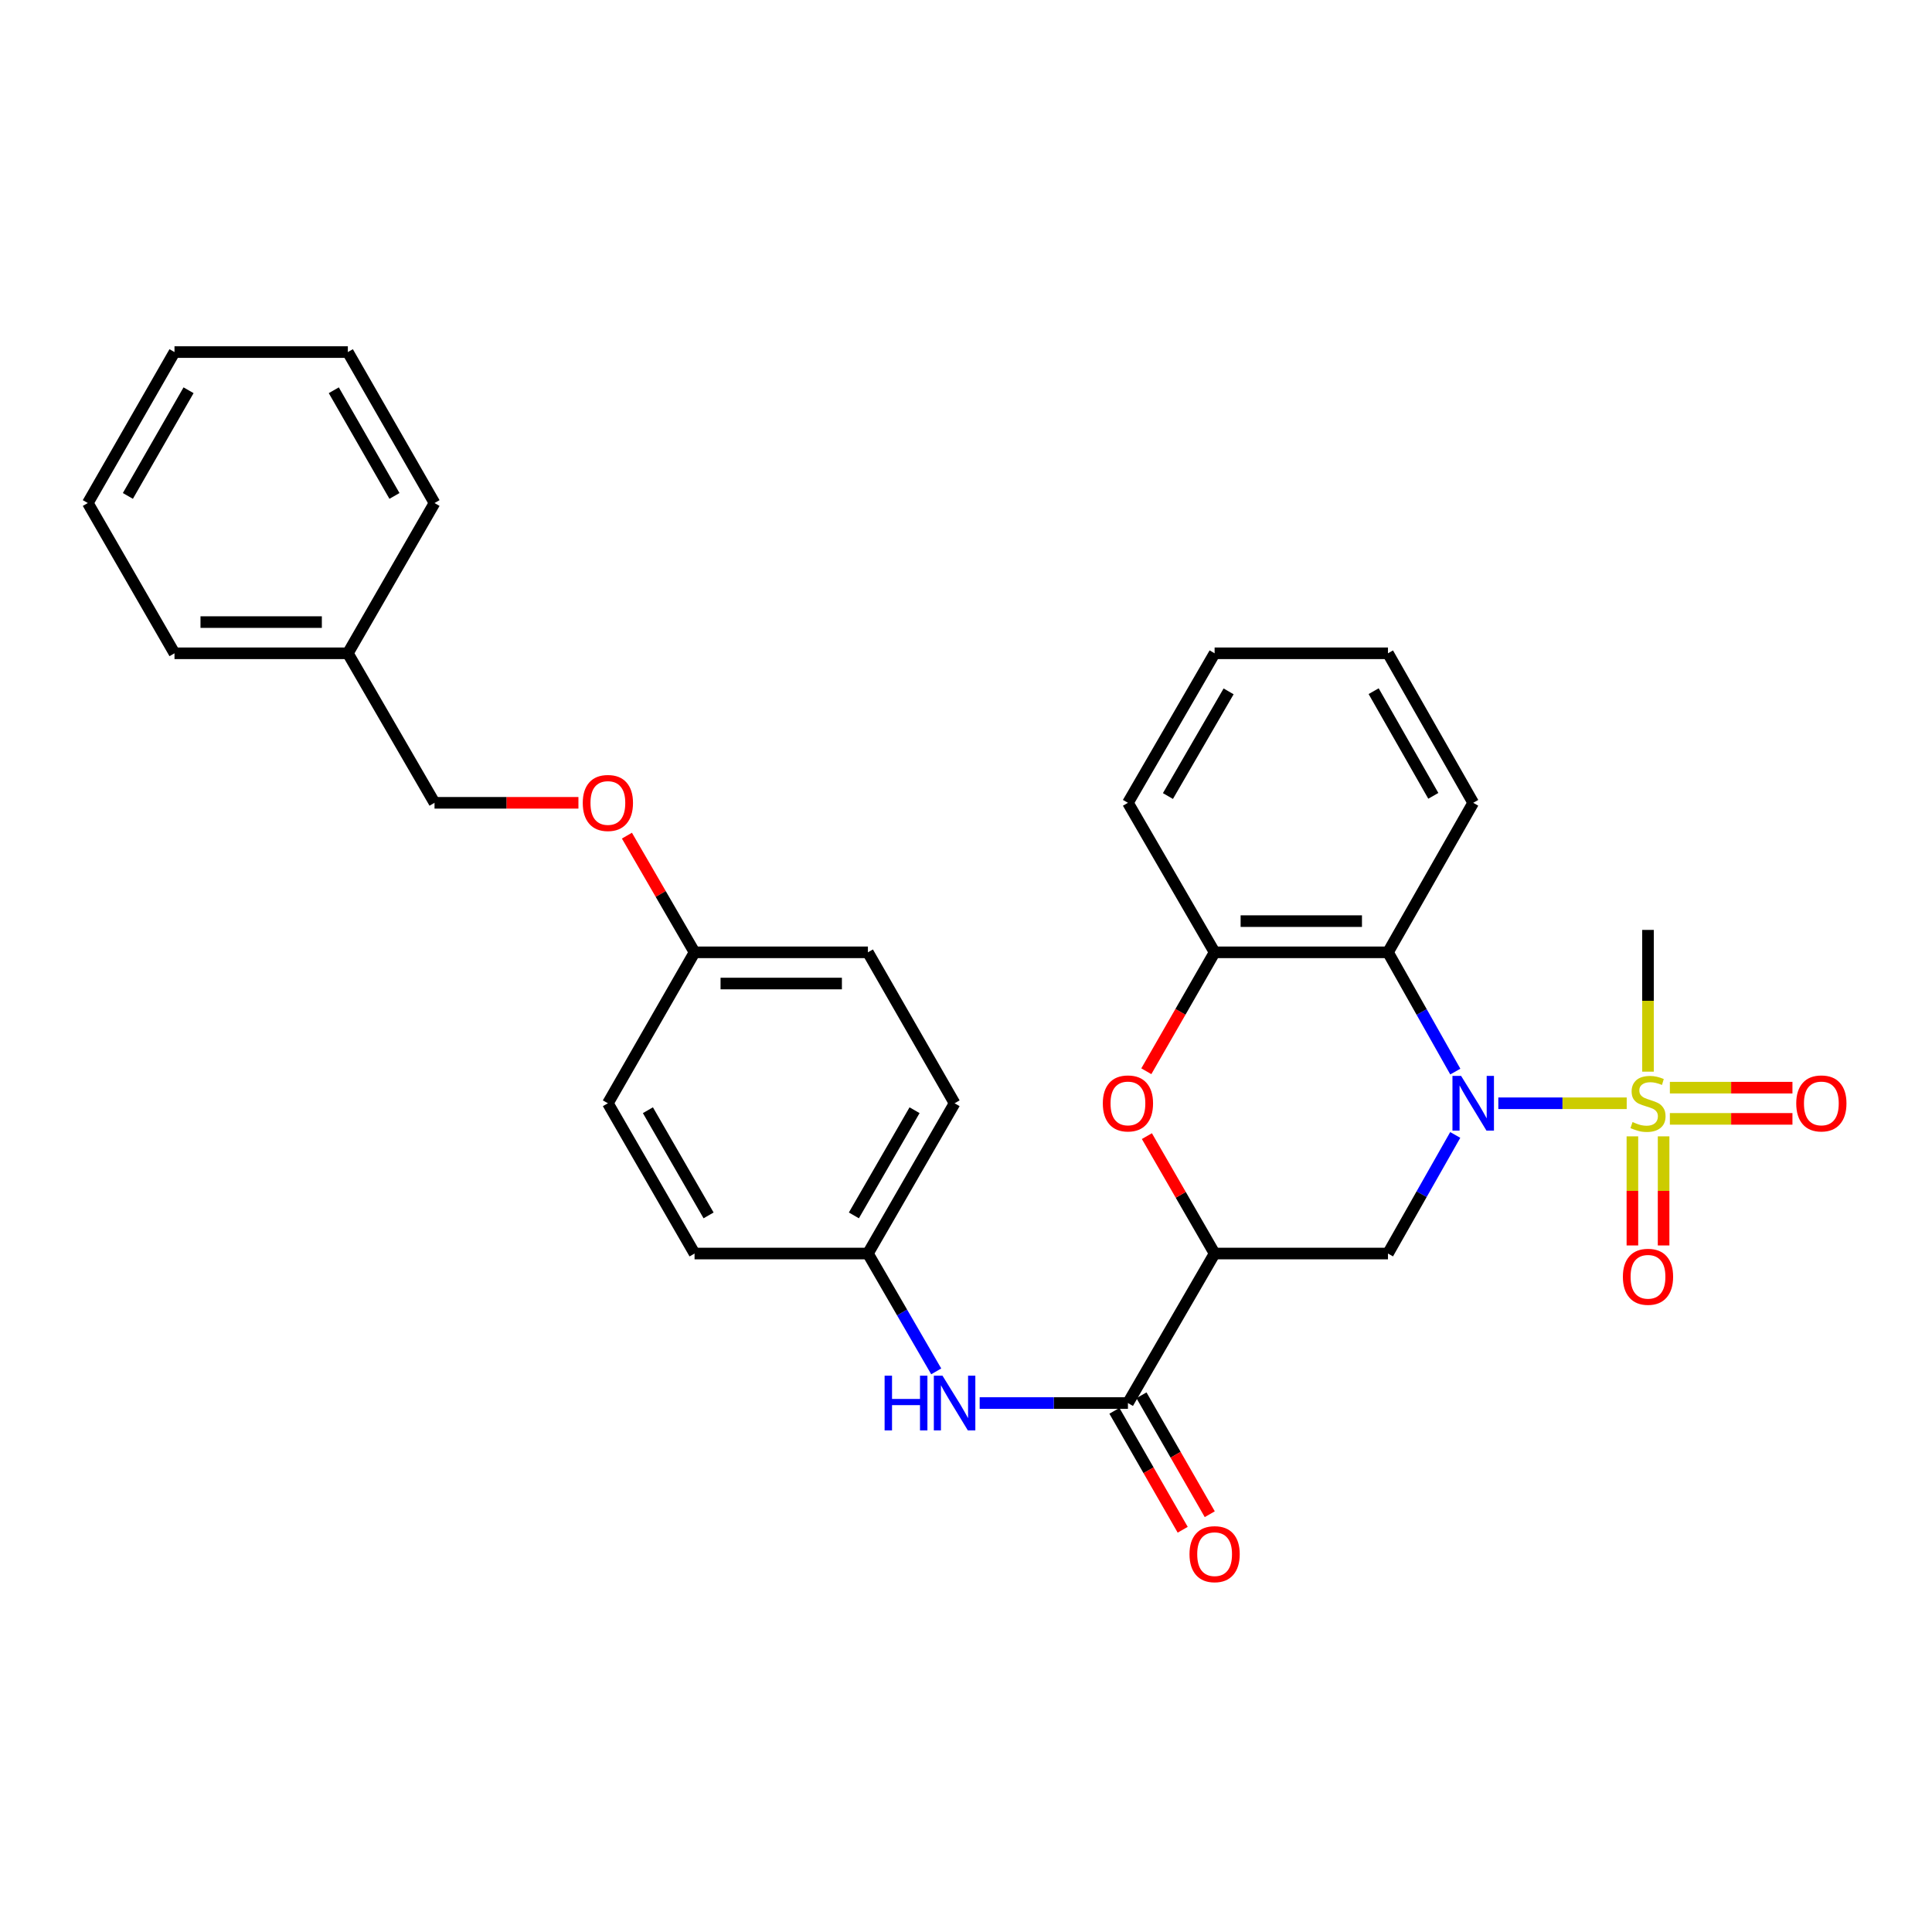 <?xml version='1.0' encoding='iso-8859-1'?>
<svg version='1.1' baseProfile='full'
              xmlns='http://www.w3.org/2000/svg'
                      xmlns:rdkit='http://www.rdkit.org/xml'
                      xmlns:xlink='http://www.w3.org/1999/xlink'
                  xml:space='preserve'
width='1000px' height='1000px' viewBox='0 0 1000 1000'>
<!-- END OF HEADER -->
<rect style='opacity:1.0;fill:#FFFFFF;stroke:none' width='1000' height='1000' x='0' y='0'> </rect>
<path class='bond-0' d='M 775.531,571.05 L 808.758,571.05' style='fill:none;fill-rule:evenodd;stroke:#0000FF;stroke-width:6px;stroke-linecap:butt;stroke-linejoin:miter;stroke-opacity:1' />
<path class='bond-0' d='M 808.758,571.05 L 841.985,571.05' style='fill:none;fill-rule:evenodd;stroke:#CCCC00;stroke-width:6px;stroke-linecap:butt;stroke-linejoin:miter;stroke-opacity:1' />
<path class='bond-2' d='M 753.229,587.445 L 735.82,618.135' style='fill:none;fill-rule:evenodd;stroke:#0000FF;stroke-width:6px;stroke-linecap:butt;stroke-linejoin:miter;stroke-opacity:1' />
<path class='bond-2' d='M 735.82,618.135 L 718.411,648.826' style='fill:none;fill-rule:evenodd;stroke:#000000;stroke-width:6px;stroke-linecap:butt;stroke-linejoin:miter;stroke-opacity:1' />
<path class='bond-3' d='M 753.266,554.647 L 735.839,523.785' style='fill:none;fill-rule:evenodd;stroke:#0000FF;stroke-width:6px;stroke-linecap:butt;stroke-linejoin:miter;stroke-opacity:1' />
<path class='bond-3' d='M 735.839,523.785 L 718.411,492.924' style='fill:none;fill-rule:evenodd;stroke:#000000;stroke-width:6px;stroke-linecap:butt;stroke-linejoin:miter;stroke-opacity:1' />
<path class='bond-8' d='M 864.325,579.125 L 896.047,579.125' style='fill:none;fill-rule:evenodd;stroke:#CCCC00;stroke-width:6px;stroke-linecap:butt;stroke-linejoin:miter;stroke-opacity:1' />
<path class='bond-8' d='M 896.047,579.125 L 927.769,579.125' style='fill:none;fill-rule:evenodd;stroke:#FF0000;stroke-width:6px;stroke-linecap:butt;stroke-linejoin:miter;stroke-opacity:1' />
<path class='bond-8' d='M 864.325,562.974 L 896.047,562.974' style='fill:none;fill-rule:evenodd;stroke:#CCCC00;stroke-width:6px;stroke-linecap:butt;stroke-linejoin:miter;stroke-opacity:1' />
<path class='bond-8' d='M 896.047,562.974 L 927.769,562.974' style='fill:none;fill-rule:evenodd;stroke:#FF0000;stroke-width:6px;stroke-linecap:butt;stroke-linejoin:miter;stroke-opacity:1' />
<path class='bond-9' d='M 844.926,588.173 L 844.926,616.408' style='fill:none;fill-rule:evenodd;stroke:#CCCC00;stroke-width:6px;stroke-linecap:butt;stroke-linejoin:miter;stroke-opacity:1' />
<path class='bond-9' d='M 844.926,616.408 L 844.926,644.642' style='fill:none;fill-rule:evenodd;stroke:#FF0000;stroke-width:6px;stroke-linecap:butt;stroke-linejoin:miter;stroke-opacity:1' />
<path class='bond-9' d='M 861.077,588.173 L 861.077,616.408' style='fill:none;fill-rule:evenodd;stroke:#CCCC00;stroke-width:6px;stroke-linecap:butt;stroke-linejoin:miter;stroke-opacity:1' />
<path class='bond-9' d='M 861.077,616.408 L 861.077,644.642' style='fill:none;fill-rule:evenodd;stroke:#FF0000;stroke-width:6px;stroke-linecap:butt;stroke-linejoin:miter;stroke-opacity:1' />
<path class='bond-12' d='M 853.002,554.687 L 853.002,518.005' style='fill:none;fill-rule:evenodd;stroke:#CCCC00;stroke-width:6px;stroke-linecap:butt;stroke-linejoin:miter;stroke-opacity:1' />
<path class='bond-12' d='M 853.002,518.005 L 853.002,481.322' style='fill:none;fill-rule:evenodd;stroke:#000000;stroke-width:6px;stroke-linecap:butt;stroke-linejoin:miter;stroke-opacity:1' />
<path class='bond-1' d='M 628.683,648.826 L 718.411,648.826' style='fill:none;fill-rule:evenodd;stroke:#000000;stroke-width:6px;stroke-linecap:butt;stroke-linejoin:miter;stroke-opacity:1' />
<path class='bond-5' d='M 628.683,648.826 L 583.819,726.216' style='fill:none;fill-rule:evenodd;stroke:#000000;stroke-width:6px;stroke-linecap:butt;stroke-linejoin:miter;stroke-opacity:1' />
<path class='bond-30' d='M 628.683,648.826 L 611.156,618.44' style='fill:none;fill-rule:evenodd;stroke:#000000;stroke-width:6px;stroke-linecap:butt;stroke-linejoin:miter;stroke-opacity:1' />
<path class='bond-30' d='M 611.156,618.44 L 593.628,588.055' style='fill:none;fill-rule:evenodd;stroke:#FF0000;stroke-width:6px;stroke-linecap:butt;stroke-linejoin:miter;stroke-opacity:1' />
<path class='bond-6' d='M 718.411,492.924 L 628.683,492.924' style='fill:none;fill-rule:evenodd;stroke:#000000;stroke-width:6px;stroke-linecap:butt;stroke-linejoin:miter;stroke-opacity:1' />
<path class='bond-6' d='M 704.951,476.773 L 642.142,476.773' style='fill:none;fill-rule:evenodd;stroke:#000000;stroke-width:6px;stroke-linecap:butt;stroke-linejoin:miter;stroke-opacity:1' />
<path class='bond-16' d='M 718.411,492.924 L 762.53,415.534' style='fill:none;fill-rule:evenodd;stroke:#000000;stroke-width:6px;stroke-linecap:butt;stroke-linejoin:miter;stroke-opacity:1' />
<path class='bond-4' d='M 593.336,554.478 L 611.01,523.701' style='fill:none;fill-rule:evenodd;stroke:#FF0000;stroke-width:6px;stroke-linecap:butt;stroke-linejoin:miter;stroke-opacity:1' />
<path class='bond-4' d='M 611.01,523.701 L 628.683,492.924' style='fill:none;fill-rule:evenodd;stroke:#000000;stroke-width:6px;stroke-linecap:butt;stroke-linejoin:miter;stroke-opacity:1' />
<path class='bond-7' d='M 583.819,726.216 L 545.447,726.216' style='fill:none;fill-rule:evenodd;stroke:#000000;stroke-width:6px;stroke-linecap:butt;stroke-linejoin:miter;stroke-opacity:1' />
<path class='bond-7' d='M 545.447,726.216 L 507.075,726.216' style='fill:none;fill-rule:evenodd;stroke:#0000FF;stroke-width:6px;stroke-linecap:butt;stroke-linejoin:miter;stroke-opacity:1' />
<path class='bond-10' d='M 576.816,730.237 L 594.49,761.018' style='fill:none;fill-rule:evenodd;stroke:#000000;stroke-width:6px;stroke-linecap:butt;stroke-linejoin:miter;stroke-opacity:1' />
<path class='bond-10' d='M 594.49,761.018 L 612.164,791.799' style='fill:none;fill-rule:evenodd;stroke:#FF0000;stroke-width:6px;stroke-linecap:butt;stroke-linejoin:miter;stroke-opacity:1' />
<path class='bond-10' d='M 590.823,722.194 L 608.497,752.976' style='fill:none;fill-rule:evenodd;stroke:#000000;stroke-width:6px;stroke-linecap:butt;stroke-linejoin:miter;stroke-opacity:1' />
<path class='bond-10' d='M 608.497,752.976 L 626.171,783.757' style='fill:none;fill-rule:evenodd;stroke:#FF0000;stroke-width:6px;stroke-linecap:butt;stroke-linejoin:miter;stroke-opacity:1' />
<path class='bond-22' d='M 628.683,492.924 L 583.819,415.534' style='fill:none;fill-rule:evenodd;stroke:#000000;stroke-width:6px;stroke-linecap:butt;stroke-linejoin:miter;stroke-opacity:1' />
<path class='bond-11' d='M 484.587,709.819 L 466.907,679.322' style='fill:none;fill-rule:evenodd;stroke:#0000FF;stroke-width:6px;stroke-linecap:butt;stroke-linejoin:miter;stroke-opacity:1' />
<path class='bond-11' d='M 466.907,679.322 L 449.228,648.826' style='fill:none;fill-rule:evenodd;stroke:#000000;stroke-width:6px;stroke-linecap:butt;stroke-linejoin:miter;stroke-opacity:1' />
<path class='bond-17' d='M 449.228,648.826 L 494.092,571.05' style='fill:none;fill-rule:evenodd;stroke:#000000;stroke-width:6px;stroke-linecap:butt;stroke-linejoin:miter;stroke-opacity:1' />
<path class='bond-17' d='M 441.967,629.089 L 473.372,574.646' style='fill:none;fill-rule:evenodd;stroke:#000000;stroke-width:6px;stroke-linecap:butt;stroke-linejoin:miter;stroke-opacity:1' />
<path class='bond-18' d='M 449.228,648.826 L 359.501,648.826' style='fill:none;fill-rule:evenodd;stroke:#000000;stroke-width:6px;stroke-linecap:butt;stroke-linejoin:miter;stroke-opacity:1' />
<path class='bond-13' d='M 324.49,432.531 L 341.995,462.727' style='fill:none;fill-rule:evenodd;stroke:#FF0000;stroke-width:6px;stroke-linecap:butt;stroke-linejoin:miter;stroke-opacity:1' />
<path class='bond-13' d='M 341.995,462.727 L 359.501,492.924' style='fill:none;fill-rule:evenodd;stroke:#000000;stroke-width:6px;stroke-linecap:butt;stroke-linejoin:miter;stroke-opacity:1' />
<path class='bond-15' d='M 299.394,415.534 L 262.152,415.534' style='fill:none;fill-rule:evenodd;stroke:#FF0000;stroke-width:6px;stroke-linecap:butt;stroke-linejoin:miter;stroke-opacity:1' />
<path class='bond-15' d='M 262.152,415.534 L 224.909,415.534' style='fill:none;fill-rule:evenodd;stroke:#000000;stroke-width:6px;stroke-linecap:butt;stroke-linejoin:miter;stroke-opacity:1' />
<path class='bond-14' d='M 359.501,492.924 L 314.637,571.05' style='fill:none;fill-rule:evenodd;stroke:#000000;stroke-width:6px;stroke-linecap:butt;stroke-linejoin:miter;stroke-opacity:1' />
<path class='bond-32' d='M 359.501,492.924 L 449.228,492.924' style='fill:none;fill-rule:evenodd;stroke:#000000;stroke-width:6px;stroke-linecap:butt;stroke-linejoin:miter;stroke-opacity:1' />
<path class='bond-32' d='M 372.96,509.075 L 435.769,509.075' style='fill:none;fill-rule:evenodd;stroke:#000000;stroke-width:6px;stroke-linecap:butt;stroke-linejoin:miter;stroke-opacity:1' />
<path class='bond-21' d='M 224.909,415.534 L 180.046,338.144' style='fill:none;fill-rule:evenodd;stroke:#000000;stroke-width:6px;stroke-linecap:butt;stroke-linejoin:miter;stroke-opacity:1' />
<path class='bond-25' d='M 762.53,415.534 L 718.411,338.144' style='fill:none;fill-rule:evenodd;stroke:#000000;stroke-width:6px;stroke-linecap:butt;stroke-linejoin:miter;stroke-opacity:1' />
<path class='bond-25' d='M 741.881,411.925 L 710.997,357.752' style='fill:none;fill-rule:evenodd;stroke:#000000;stroke-width:6px;stroke-linecap:butt;stroke-linejoin:miter;stroke-opacity:1' />
<path class='bond-20' d='M 494.092,571.05 L 449.228,492.924' style='fill:none;fill-rule:evenodd;stroke:#000000;stroke-width:6px;stroke-linecap:butt;stroke-linejoin:miter;stroke-opacity:1' />
<path class='bond-19' d='M 359.501,648.826 L 314.637,571.05' style='fill:none;fill-rule:evenodd;stroke:#000000;stroke-width:6px;stroke-linecap:butt;stroke-linejoin:miter;stroke-opacity:1' />
<path class='bond-19' d='M 366.761,629.089 L 335.357,574.646' style='fill:none;fill-rule:evenodd;stroke:#000000;stroke-width:6px;stroke-linecap:butt;stroke-linejoin:miter;stroke-opacity:1' />
<path class='bond-23' d='M 180.046,338.144 L 90.318,338.144' style='fill:none;fill-rule:evenodd;stroke:#000000;stroke-width:6px;stroke-linecap:butt;stroke-linejoin:miter;stroke-opacity:1' />
<path class='bond-23' d='M 166.587,321.993 L 103.777,321.993' style='fill:none;fill-rule:evenodd;stroke:#000000;stroke-width:6px;stroke-linecap:butt;stroke-linejoin:miter;stroke-opacity:1' />
<path class='bond-24' d='M 180.046,338.144 L 224.909,260.368' style='fill:none;fill-rule:evenodd;stroke:#000000;stroke-width:6px;stroke-linecap:butt;stroke-linejoin:miter;stroke-opacity:1' />
<path class='bond-31' d='M 583.819,415.534 L 628.683,338.144' style='fill:none;fill-rule:evenodd;stroke:#000000;stroke-width:6px;stroke-linecap:butt;stroke-linejoin:miter;stroke-opacity:1' />
<path class='bond-31' d='M 604.522,412.026 L 635.926,357.853' style='fill:none;fill-rule:evenodd;stroke:#000000;stroke-width:6px;stroke-linecap:butt;stroke-linejoin:miter;stroke-opacity:1' />
<path class='bond-27' d='M 90.318,338.144 L 45.455,260.368' style='fill:none;fill-rule:evenodd;stroke:#000000;stroke-width:6px;stroke-linecap:butt;stroke-linejoin:miter;stroke-opacity:1' />
<path class='bond-28' d='M 224.909,260.368 L 180.046,182.234' style='fill:none;fill-rule:evenodd;stroke:#000000;stroke-width:6px;stroke-linecap:butt;stroke-linejoin:miter;stroke-opacity:1' />
<path class='bond-28' d='M 204.174,256.69 L 172.769,201.996' style='fill:none;fill-rule:evenodd;stroke:#000000;stroke-width:6px;stroke-linecap:butt;stroke-linejoin:miter;stroke-opacity:1' />
<path class='bond-26' d='M 718.411,338.144 L 628.683,338.144' style='fill:none;fill-rule:evenodd;stroke:#000000;stroke-width:6px;stroke-linecap:butt;stroke-linejoin:miter;stroke-opacity:1' />
<path class='bond-33' d='M 45.455,260.368 L 90.318,182.234' style='fill:none;fill-rule:evenodd;stroke:#000000;stroke-width:6px;stroke-linecap:butt;stroke-linejoin:miter;stroke-opacity:1' />
<path class='bond-33' d='M 66.19,256.69 L 97.595,201.996' style='fill:none;fill-rule:evenodd;stroke:#000000;stroke-width:6px;stroke-linecap:butt;stroke-linejoin:miter;stroke-opacity:1' />
<path class='bond-29' d='M 180.046,182.234 L 90.318,182.234' style='fill:none;fill-rule:evenodd;stroke:#000000;stroke-width:6px;stroke-linecap:butt;stroke-linejoin:miter;stroke-opacity:1' />
<path  class='atom-0' d='M 756.27 556.89
L 765.55 571.89
Q 766.47 573.37, 767.95 576.05
Q 769.43 578.73, 769.51 578.89
L 769.51 556.89
L 773.27 556.89
L 773.27 585.21
L 769.39 585.21
L 759.43 568.81
Q 758.27 566.89, 757.03 564.69
Q 755.83 562.49, 755.47 561.81
L 755.47 585.21
L 751.79 585.21
L 751.79 556.89
L 756.27 556.89
' fill='#0000FF'/>
<path  class='atom-1' d='M 845.002 580.77
Q 845.322 580.89, 846.642 581.45
Q 847.962 582.01, 849.402 582.37
Q 850.882 582.69, 852.322 582.69
Q 855.002 582.69, 856.562 581.41
Q 858.122 580.09, 858.122 577.81
Q 858.122 576.25, 857.322 575.29
Q 856.562 574.33, 855.362 573.81
Q 854.162 573.29, 852.162 572.69
Q 849.642 571.93, 848.122 571.21
Q 846.642 570.49, 845.562 568.97
Q 844.522 567.45, 844.522 564.89
Q 844.522 561.33, 846.922 559.13
Q 849.362 556.93, 854.162 556.93
Q 857.442 556.93, 861.162 558.49
L 860.242 561.57
Q 856.842 560.17, 854.282 560.17
Q 851.522 560.17, 850.002 561.33
Q 848.482 562.45, 848.522 564.41
Q 848.522 565.93, 849.282 566.85
Q 850.082 567.77, 851.202 568.29
Q 852.362 568.81, 854.282 569.41
Q 856.842 570.21, 858.362 571.01
Q 859.882 571.81, 860.962 573.45
Q 862.082 575.05, 862.082 577.81
Q 862.082 581.73, 859.442 583.85
Q 856.842 585.93, 852.482 585.93
Q 849.962 585.93, 848.042 585.37
Q 846.162 584.85, 843.922 583.93
L 845.002 580.77
' fill='#CCCC00'/>
<path  class='atom-5' d='M 570.819 571.13
Q 570.819 564.33, 574.179 560.53
Q 577.539 556.73, 583.819 556.73
Q 590.099 556.73, 593.459 560.53
Q 596.819 564.33, 596.819 571.13
Q 596.819 578.01, 593.419 581.93
Q 590.019 585.81, 583.819 585.81
Q 577.579 585.81, 574.179 581.93
Q 570.819 578.05, 570.819 571.13
M 583.819 582.61
Q 588.139 582.61, 590.459 579.73
Q 592.819 576.81, 592.819 571.13
Q 592.819 565.57, 590.459 562.77
Q 588.139 559.93, 583.819 559.93
Q 579.499 559.93, 577.139 562.73
Q 574.819 565.53, 574.819 571.13
Q 574.819 576.85, 577.139 579.73
Q 579.499 582.61, 583.819 582.61
' fill='#FF0000'/>
<path  class='atom-8' d='M 457.872 712.056
L 461.712 712.056
L 461.712 724.096
L 476.192 724.096
L 476.192 712.056
L 480.032 712.056
L 480.032 740.376
L 476.192 740.376
L 476.192 727.296
L 461.712 727.296
L 461.712 740.376
L 457.872 740.376
L 457.872 712.056
' fill='#0000FF'/>
<path  class='atom-8' d='M 487.832 712.056
L 497.112 727.056
Q 498.032 728.536, 499.512 731.216
Q 500.992 733.896, 501.072 734.056
L 501.072 712.056
L 504.832 712.056
L 504.832 740.376
L 500.952 740.376
L 490.992 723.976
Q 489.832 722.056, 488.592 719.856
Q 487.392 717.656, 487.032 716.976
L 487.032 740.376
L 483.352 740.376
L 483.352 712.056
L 487.832 712.056
' fill='#0000FF'/>
<path  class='atom-9' d='M 929.729 571.13
Q 929.729 564.33, 933.089 560.53
Q 936.449 556.73, 942.729 556.73
Q 949.009 556.73, 952.369 560.53
Q 955.729 564.33, 955.729 571.13
Q 955.729 578.01, 952.329 581.93
Q 948.929 585.81, 942.729 585.81
Q 936.489 585.81, 933.089 581.93
Q 929.729 578.05, 929.729 571.13
M 942.729 582.61
Q 947.049 582.61, 949.369 579.73
Q 951.729 576.81, 951.729 571.13
Q 951.729 565.57, 949.369 562.77
Q 947.049 559.93, 942.729 559.93
Q 938.409 559.93, 936.049 562.73
Q 933.729 565.53, 933.729 571.13
Q 933.729 576.85, 936.049 579.73
Q 938.409 582.61, 942.729 582.61
' fill='#FF0000'/>
<path  class='atom-10' d='M 840.002 660.857
Q 840.002 654.057, 843.362 650.257
Q 846.722 646.457, 853.002 646.457
Q 859.282 646.457, 862.642 650.257
Q 866.002 654.057, 866.002 660.857
Q 866.002 667.737, 862.602 671.657
Q 859.202 675.537, 853.002 675.537
Q 846.762 675.537, 843.362 671.657
Q 840.002 667.777, 840.002 660.857
M 853.002 672.337
Q 857.322 672.337, 859.642 669.457
Q 862.002 666.537, 862.002 660.857
Q 862.002 655.297, 859.642 652.497
Q 857.322 649.657, 853.002 649.657
Q 848.682 649.657, 846.322 652.457
Q 844.002 655.257, 844.002 660.857
Q 844.002 666.577, 846.322 669.457
Q 848.682 672.337, 853.002 672.337
' fill='#FF0000'/>
<path  class='atom-11' d='M 615.683 804.43
Q 615.683 797.63, 619.043 793.83
Q 622.403 790.03, 628.683 790.03
Q 634.963 790.03, 638.323 793.83
Q 641.683 797.63, 641.683 804.43
Q 641.683 811.31, 638.283 815.23
Q 634.883 819.11, 628.683 819.11
Q 622.443 819.11, 619.043 815.23
Q 615.683 811.35, 615.683 804.43
M 628.683 815.91
Q 633.003 815.91, 635.323 813.03
Q 637.683 810.11, 637.683 804.43
Q 637.683 798.87, 635.323 796.07
Q 633.003 793.23, 628.683 793.23
Q 624.363 793.23, 622.003 796.03
Q 619.683 798.83, 619.683 804.43
Q 619.683 810.15, 622.003 813.03
Q 624.363 815.91, 628.683 815.91
' fill='#FF0000'/>
<path  class='atom-14' d='M 301.637 415.614
Q 301.637 408.814, 304.997 405.014
Q 308.357 401.214, 314.637 401.214
Q 320.917 401.214, 324.277 405.014
Q 327.637 408.814, 327.637 415.614
Q 327.637 422.494, 324.237 426.414
Q 320.837 430.294, 314.637 430.294
Q 308.397 430.294, 304.997 426.414
Q 301.637 422.534, 301.637 415.614
M 314.637 427.094
Q 318.957 427.094, 321.277 424.214
Q 323.637 421.294, 323.637 415.614
Q 323.637 410.054, 321.277 407.254
Q 318.957 404.414, 314.637 404.414
Q 310.317 404.414, 307.957 407.214
Q 305.637 410.014, 305.637 415.614
Q 305.637 421.334, 307.957 424.214
Q 310.317 427.094, 314.637 427.094
' fill='#FF0000'/>
</svg>
